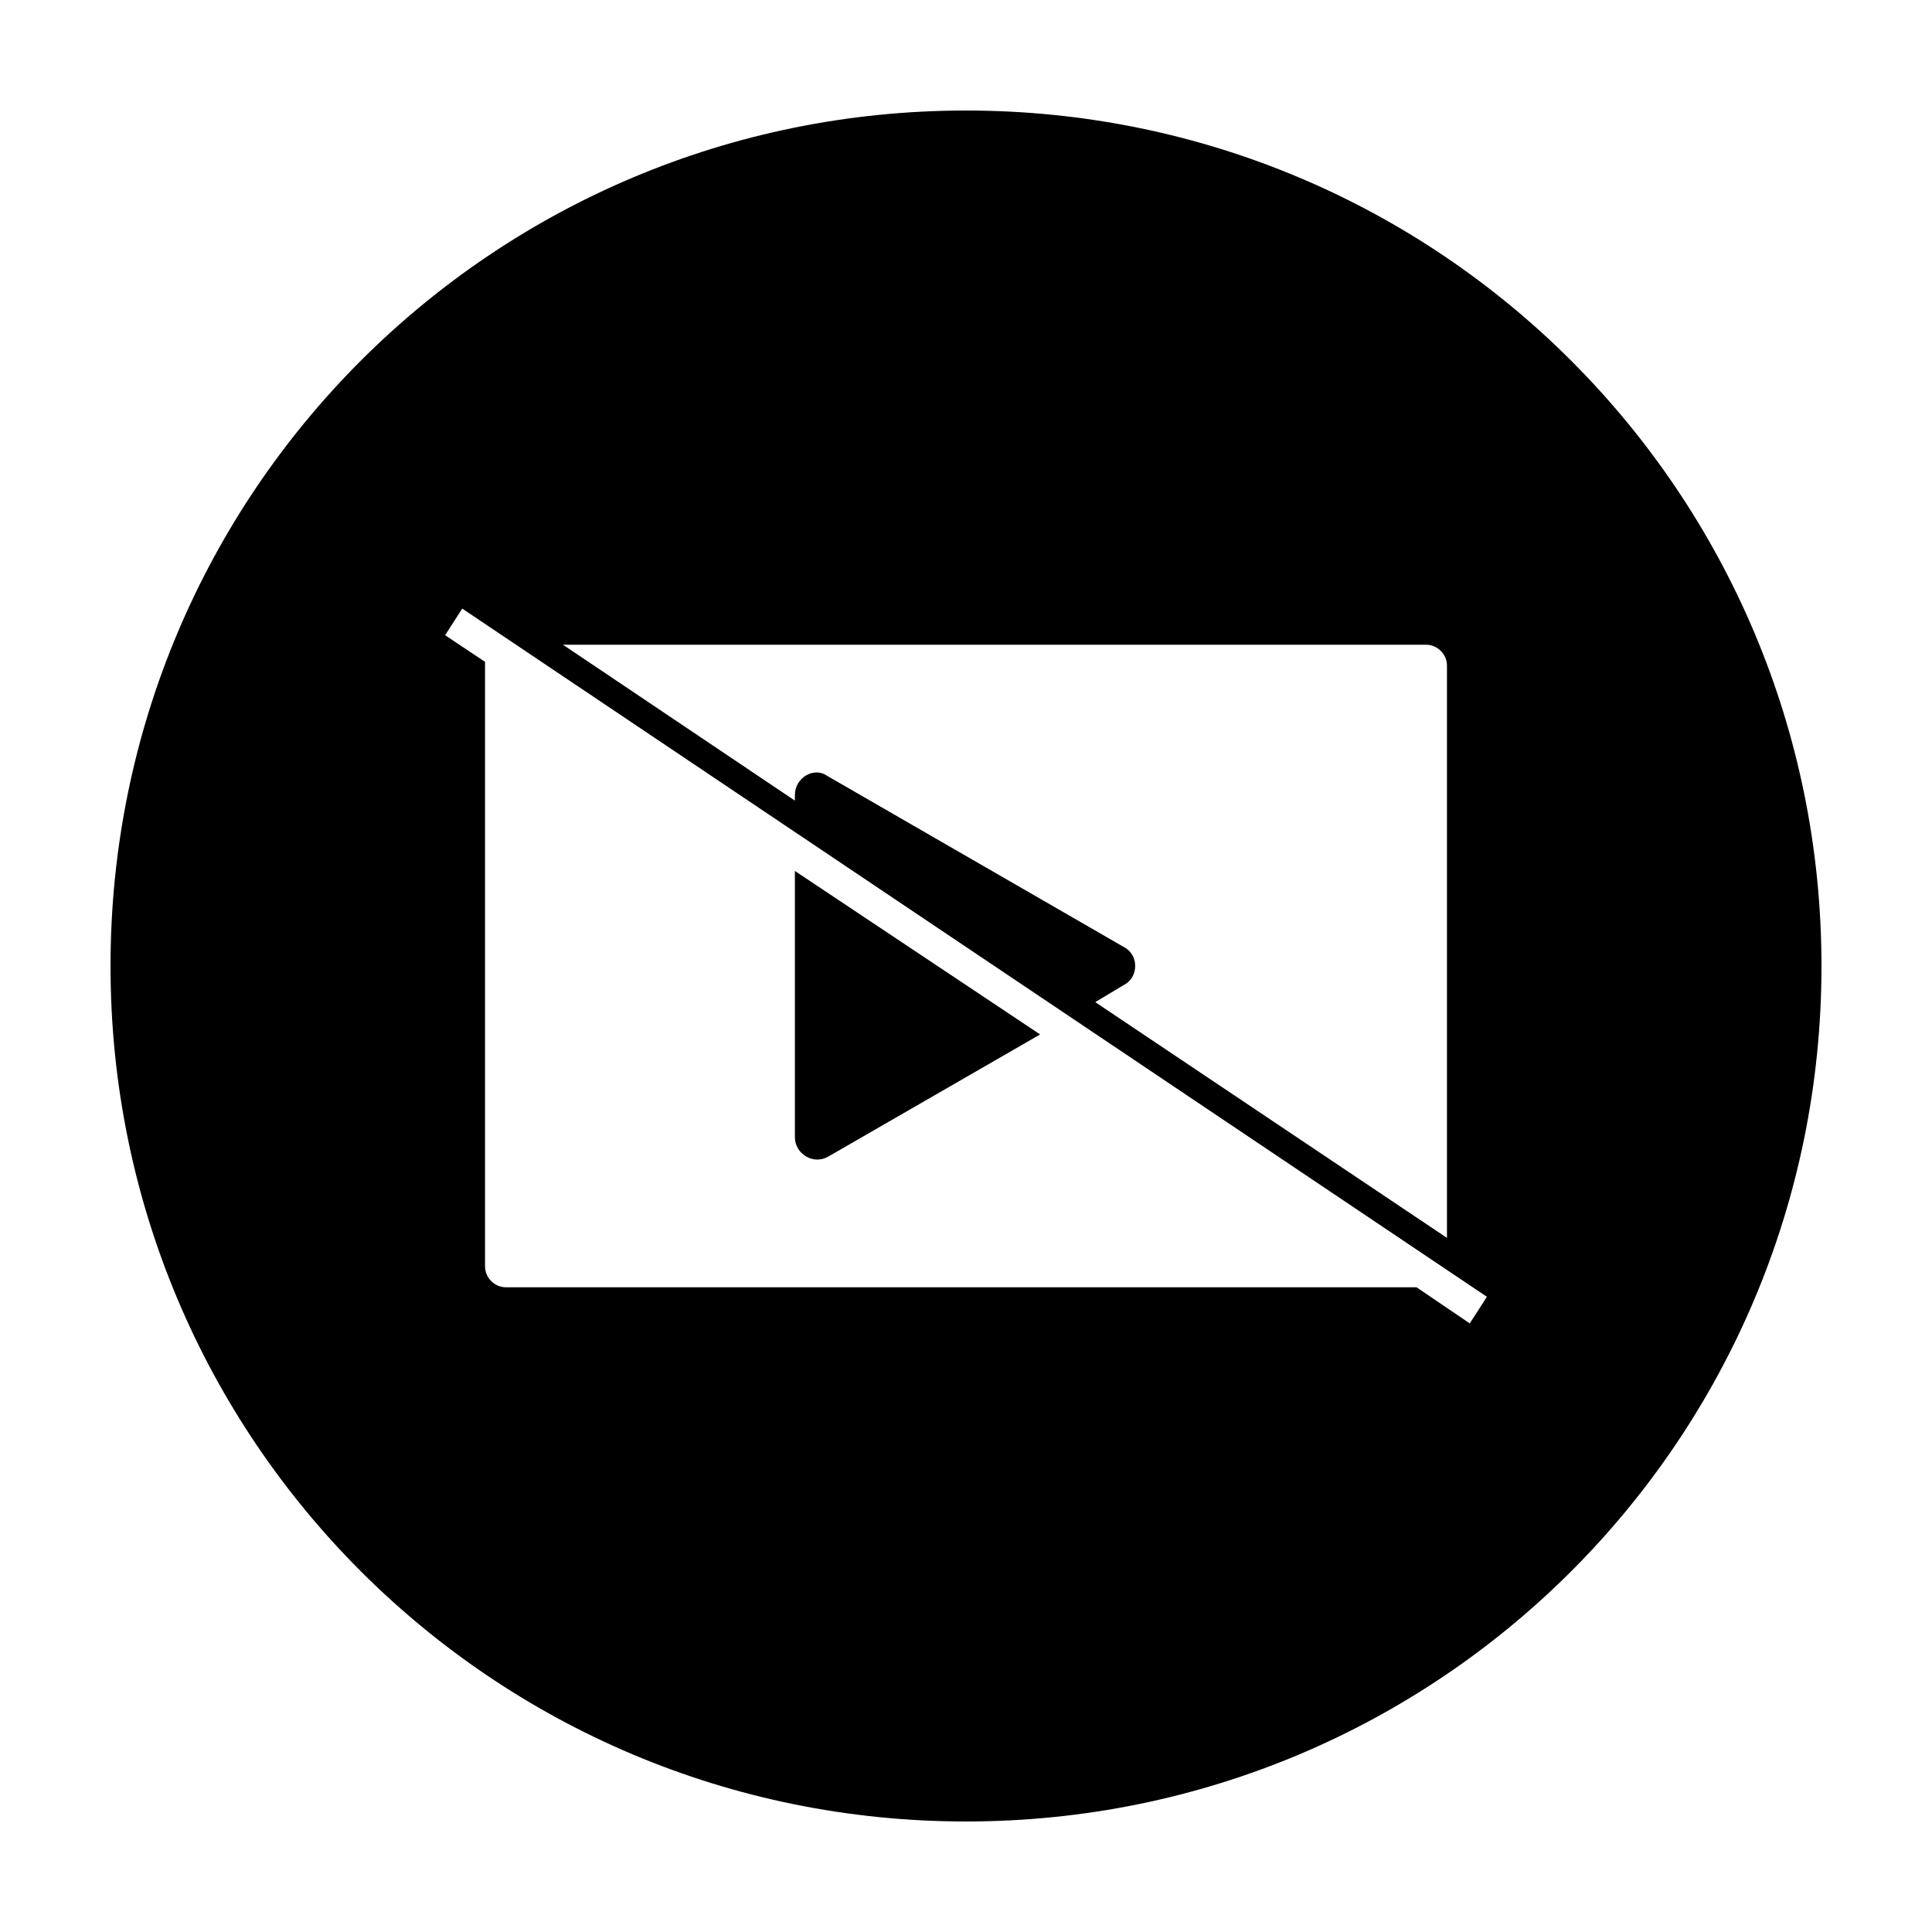 <?xml version="1.0" encoding="UTF-8"?>
<!-- Uploaded to: ICON Repo, www.iconrepo.com, Generator: ICON Repo Mixer Tools -->
<svg fill="#000000" width="800px" height="800px" version="1.1" viewBox="144 144 512 512" xmlns="http://www.w3.org/2000/svg">
 <g>
  <path d="m363.72 450.38 55.922-32.242-64.988-43.328v70.535c0 4.531 5.039 7.555 9.066 5.035z"/>
  <path d="m400 173.29c-125.45 0-226.71 101.27-226.71 226.71s101.27 226.71 226.71 226.71 226.71-101.27 226.71-226.71c-0.004-125.45-101.27-226.71-226.71-226.71zm121.92 141.57c3.023 0 5.543 2.519 5.543 5.543v151.65l-93.207-62.477 7.559-4.535c4.031-2.016 4.031-8.062 0-10.078l-78.594-45.344c-3.527-2.516-8.566 0.508-8.566 5.043v1.512l-61.465-41.312zm11.586 179.86-14.105-9.574h-241.32c-3.023 0-5.543-2.519-5.543-5.543v-159.2-1.008l-10.578-7.055 4.535-7.055 271.55 182.38z"/>
 </g>
</svg>